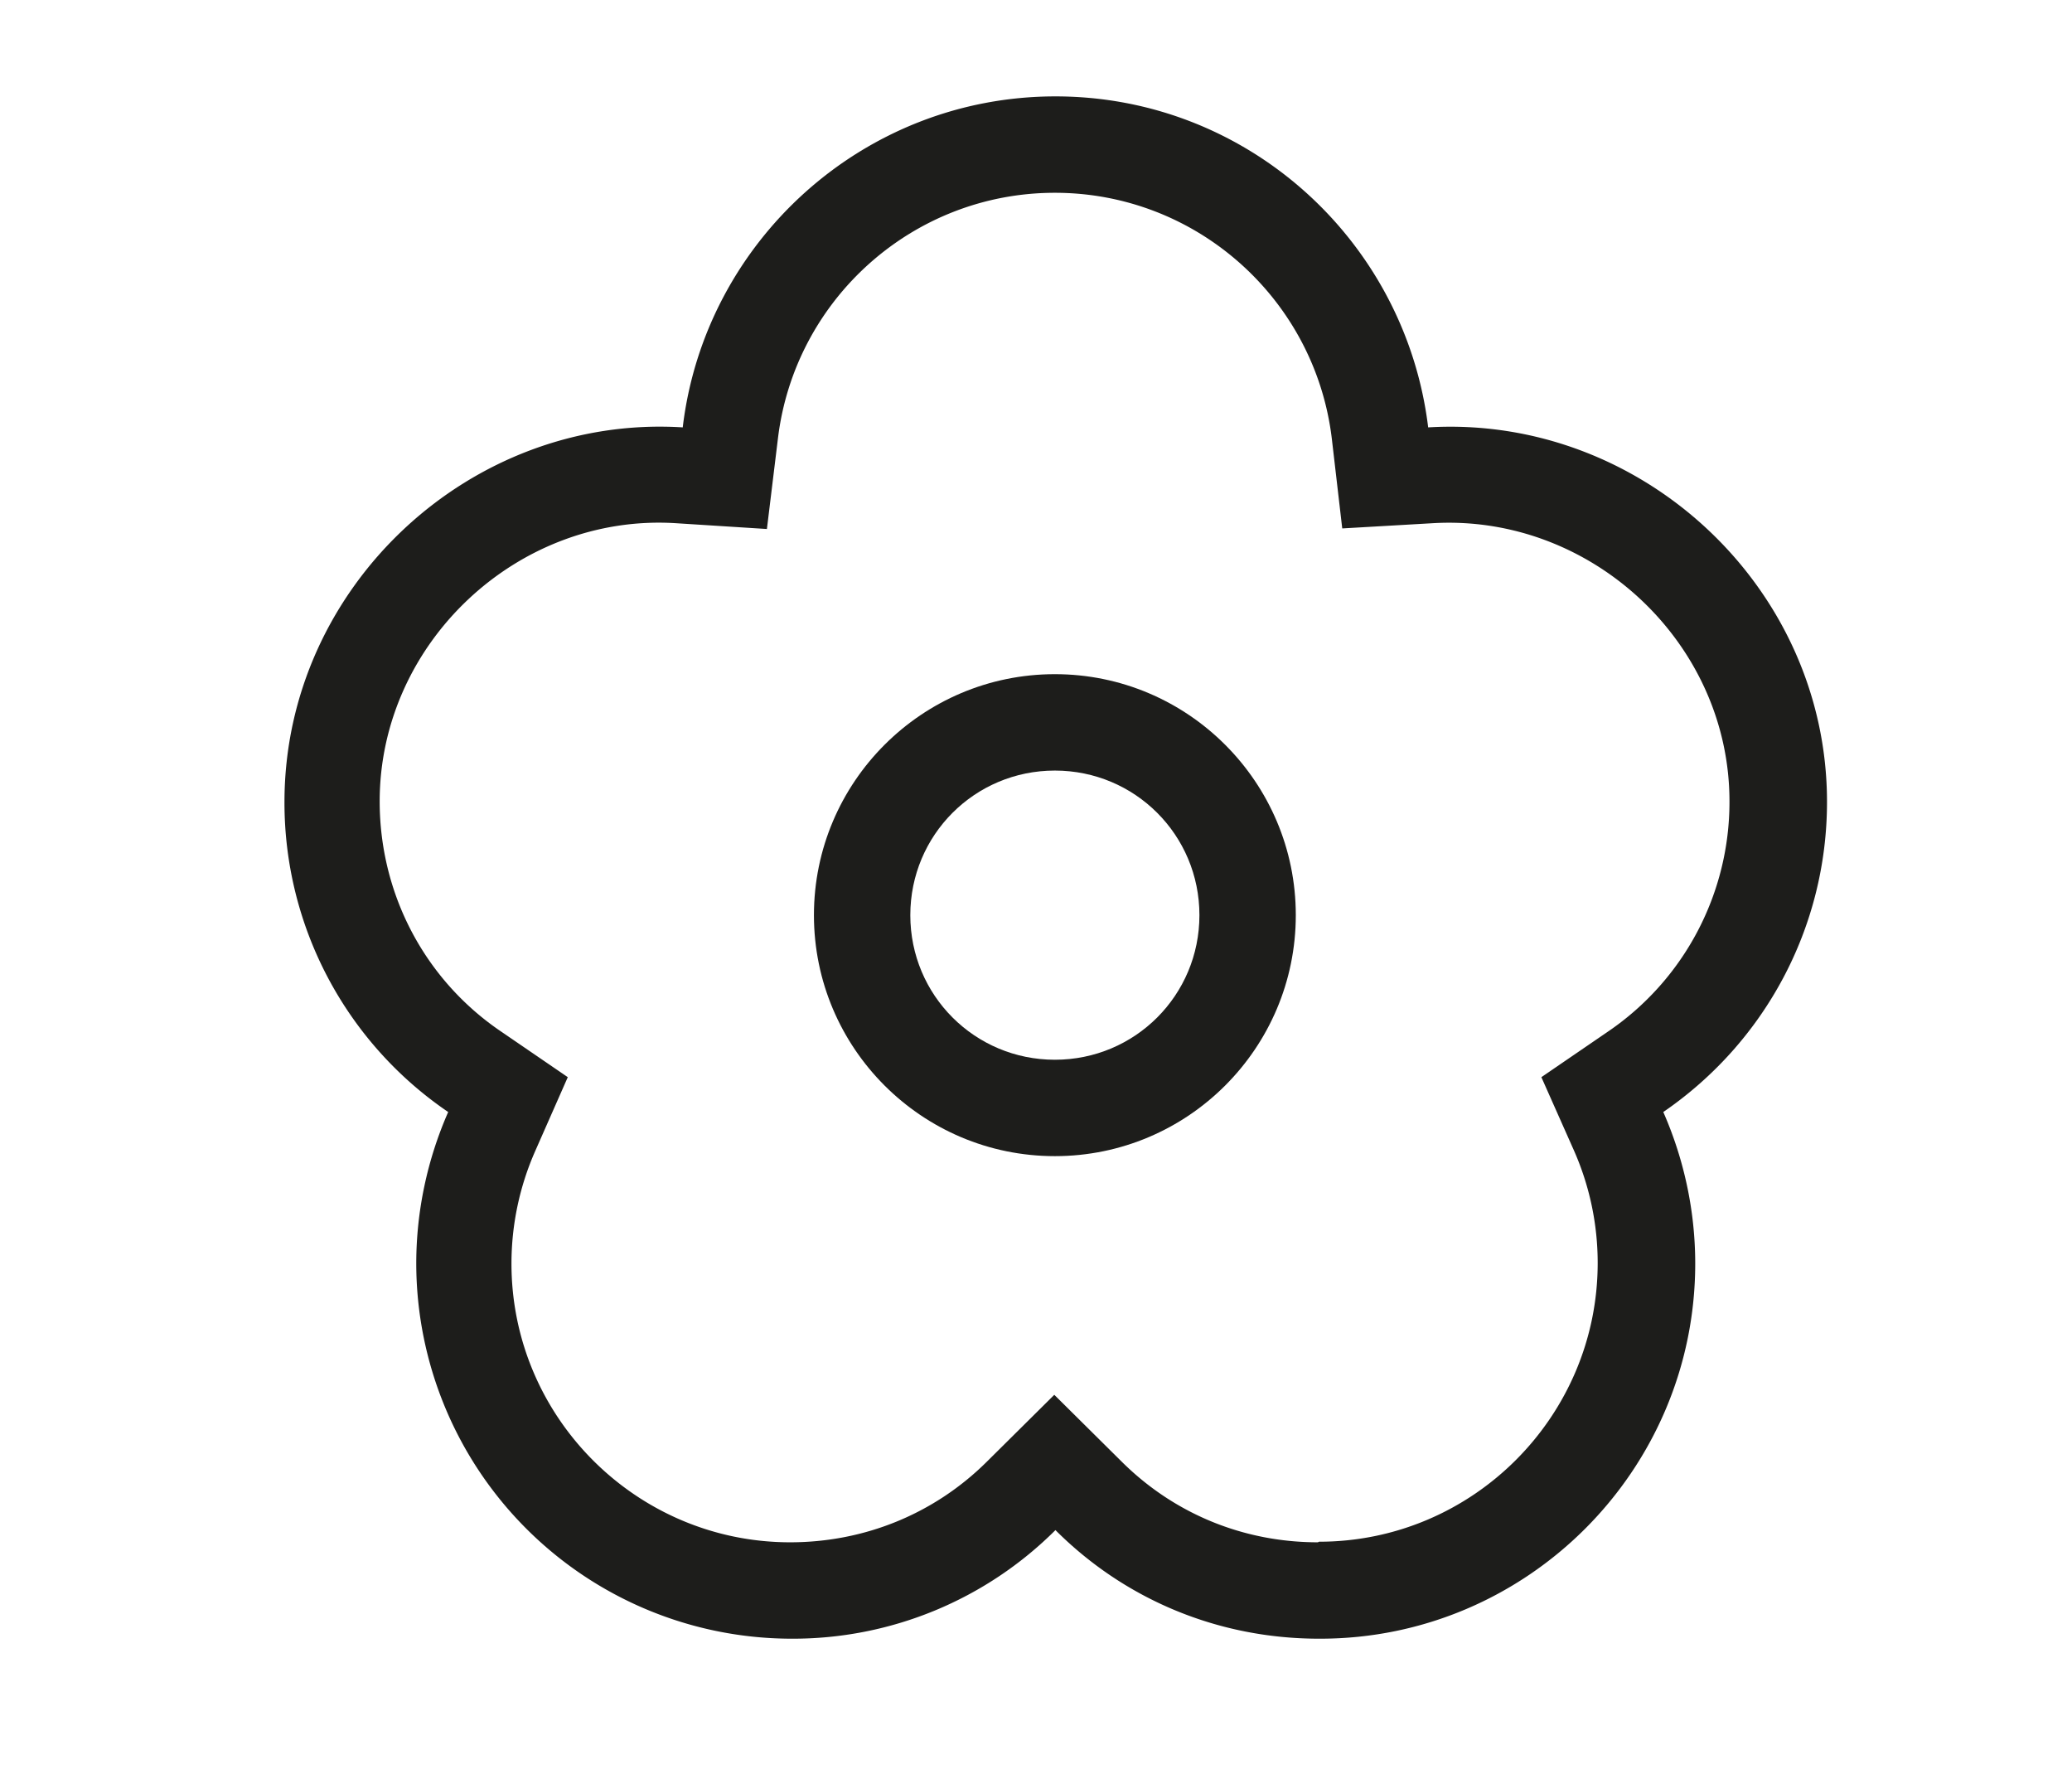 <svg id="Layer_1" xmlns="http://www.w3.org/2000/svg" viewBox="0 0 35.69 30.64"><defs><style>.cls-1{fill:#1d1d1b;stroke-width:0}</style></defs><g id="Icons_flower_flower"><path id="Path" class="cls-1" d="M22.72 26.55c2.65 0 4.8-2.16 4.8-4.8 0-.67-.14-1.33-.41-1.94l-.56-1.26 1.14-.78a4.78 4.78 0 0 0 2.1-3.97c0-2.73-2.38-4.95-5.11-4.79l-1.56.09-.18-1.55c-.29-2.4-2.33-4.23-4.77-4.23s-4.48 1.83-4.77 4.23l-.19 1.56-1.57-.1c-2.72-.17-5.1 2.06-5.1 4.79 0 1.6.78 3.08 2.1 3.97l1.14.78-.56 1.27a4.8 4.8 0 0 0-.41 1.94c0 2.65 2.16 4.8 4.8 4.8 1.28 0 2.48-.49 3.38-1.38l1.17-1.16 1.17 1.16c.9.89 2.09 1.38 3.37 1.38Zm0 1.67c-1.73 0-3.34-.67-4.54-1.87a6.4 6.4 0 0 1-4.55 1.87 6.47 6.47 0 0 1-6.46-6.46c0-.9.19-1.79.55-2.61a6.44 6.44 0 0 1-2.82-5.34c0-3.7 3.2-6.68 6.86-6.45.38-3.2 3.11-5.7 6.42-5.7s6.03 2.49 6.42 5.7c3.67-.22 6.87 2.75 6.87 6.45 0 2.16-1.07 4.14-2.82 5.34.36.82.55 1.71.55 2.61 0 3.56-2.9 6.46-6.46 6.46Z"/><path id="Path-2" class="cls-1" d="M18.17 18.25c1.38 0 2.49-1.11 2.49-2.49s-1.11-2.49-2.49-2.49-2.49 1.11-2.49 2.49 1.11 2.49 2.49 2.49m0 1.66c-2.29 0-4.15-1.86-4.15-4.15s1.86-4.15 4.15-4.15 4.15 1.86 4.15 4.15-1.86 4.15-4.15 4.15"/></g></svg>